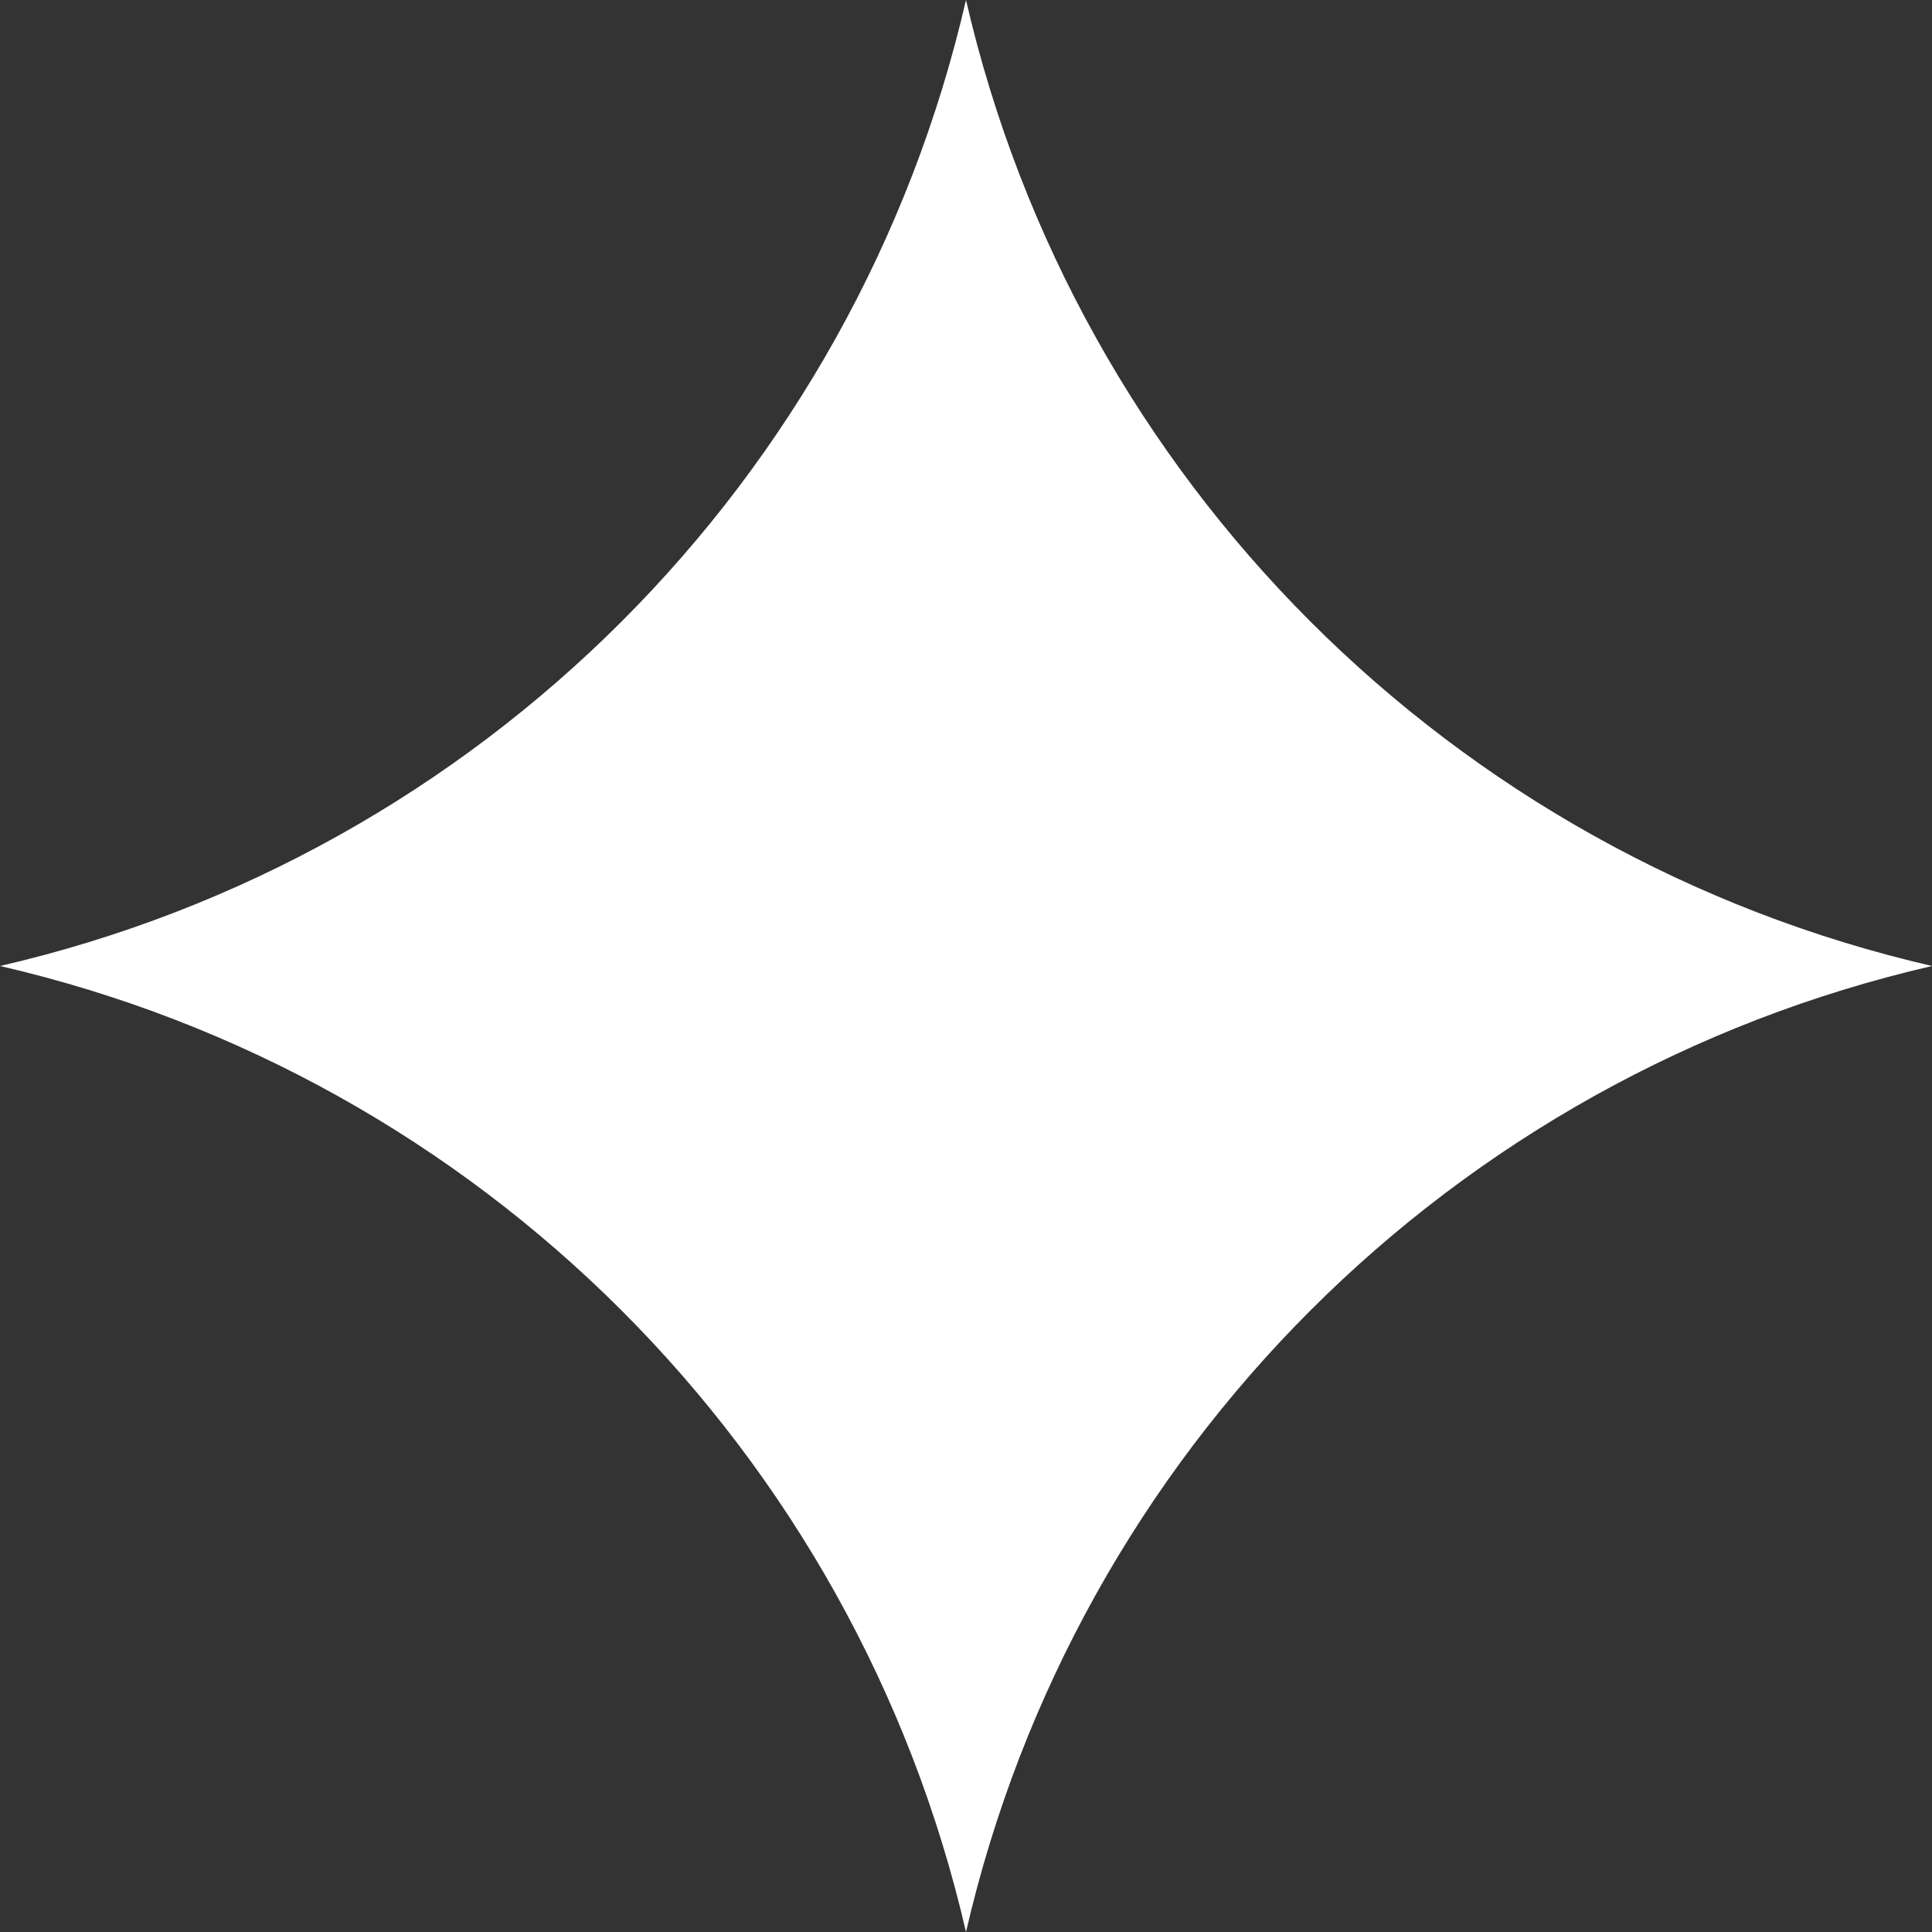 <?xml version="1.0" encoding="UTF-8"?> <svg xmlns="http://www.w3.org/2000/svg" width="24" height="24" viewBox="0 0 24 24" fill="none"><rect x="0" y="0" width="24" height="24" fill="#333333" stroke="none"/> <path d="M12 0C13.376 5.966 18.034 10.624 24 12C18.034 13.376 13.376 18.034 12 24C10.624 18.034 5.966 13.376 0 12C5.966 10.624 10.624 5.966 12 0Z" fill="white"></path> </svg> 